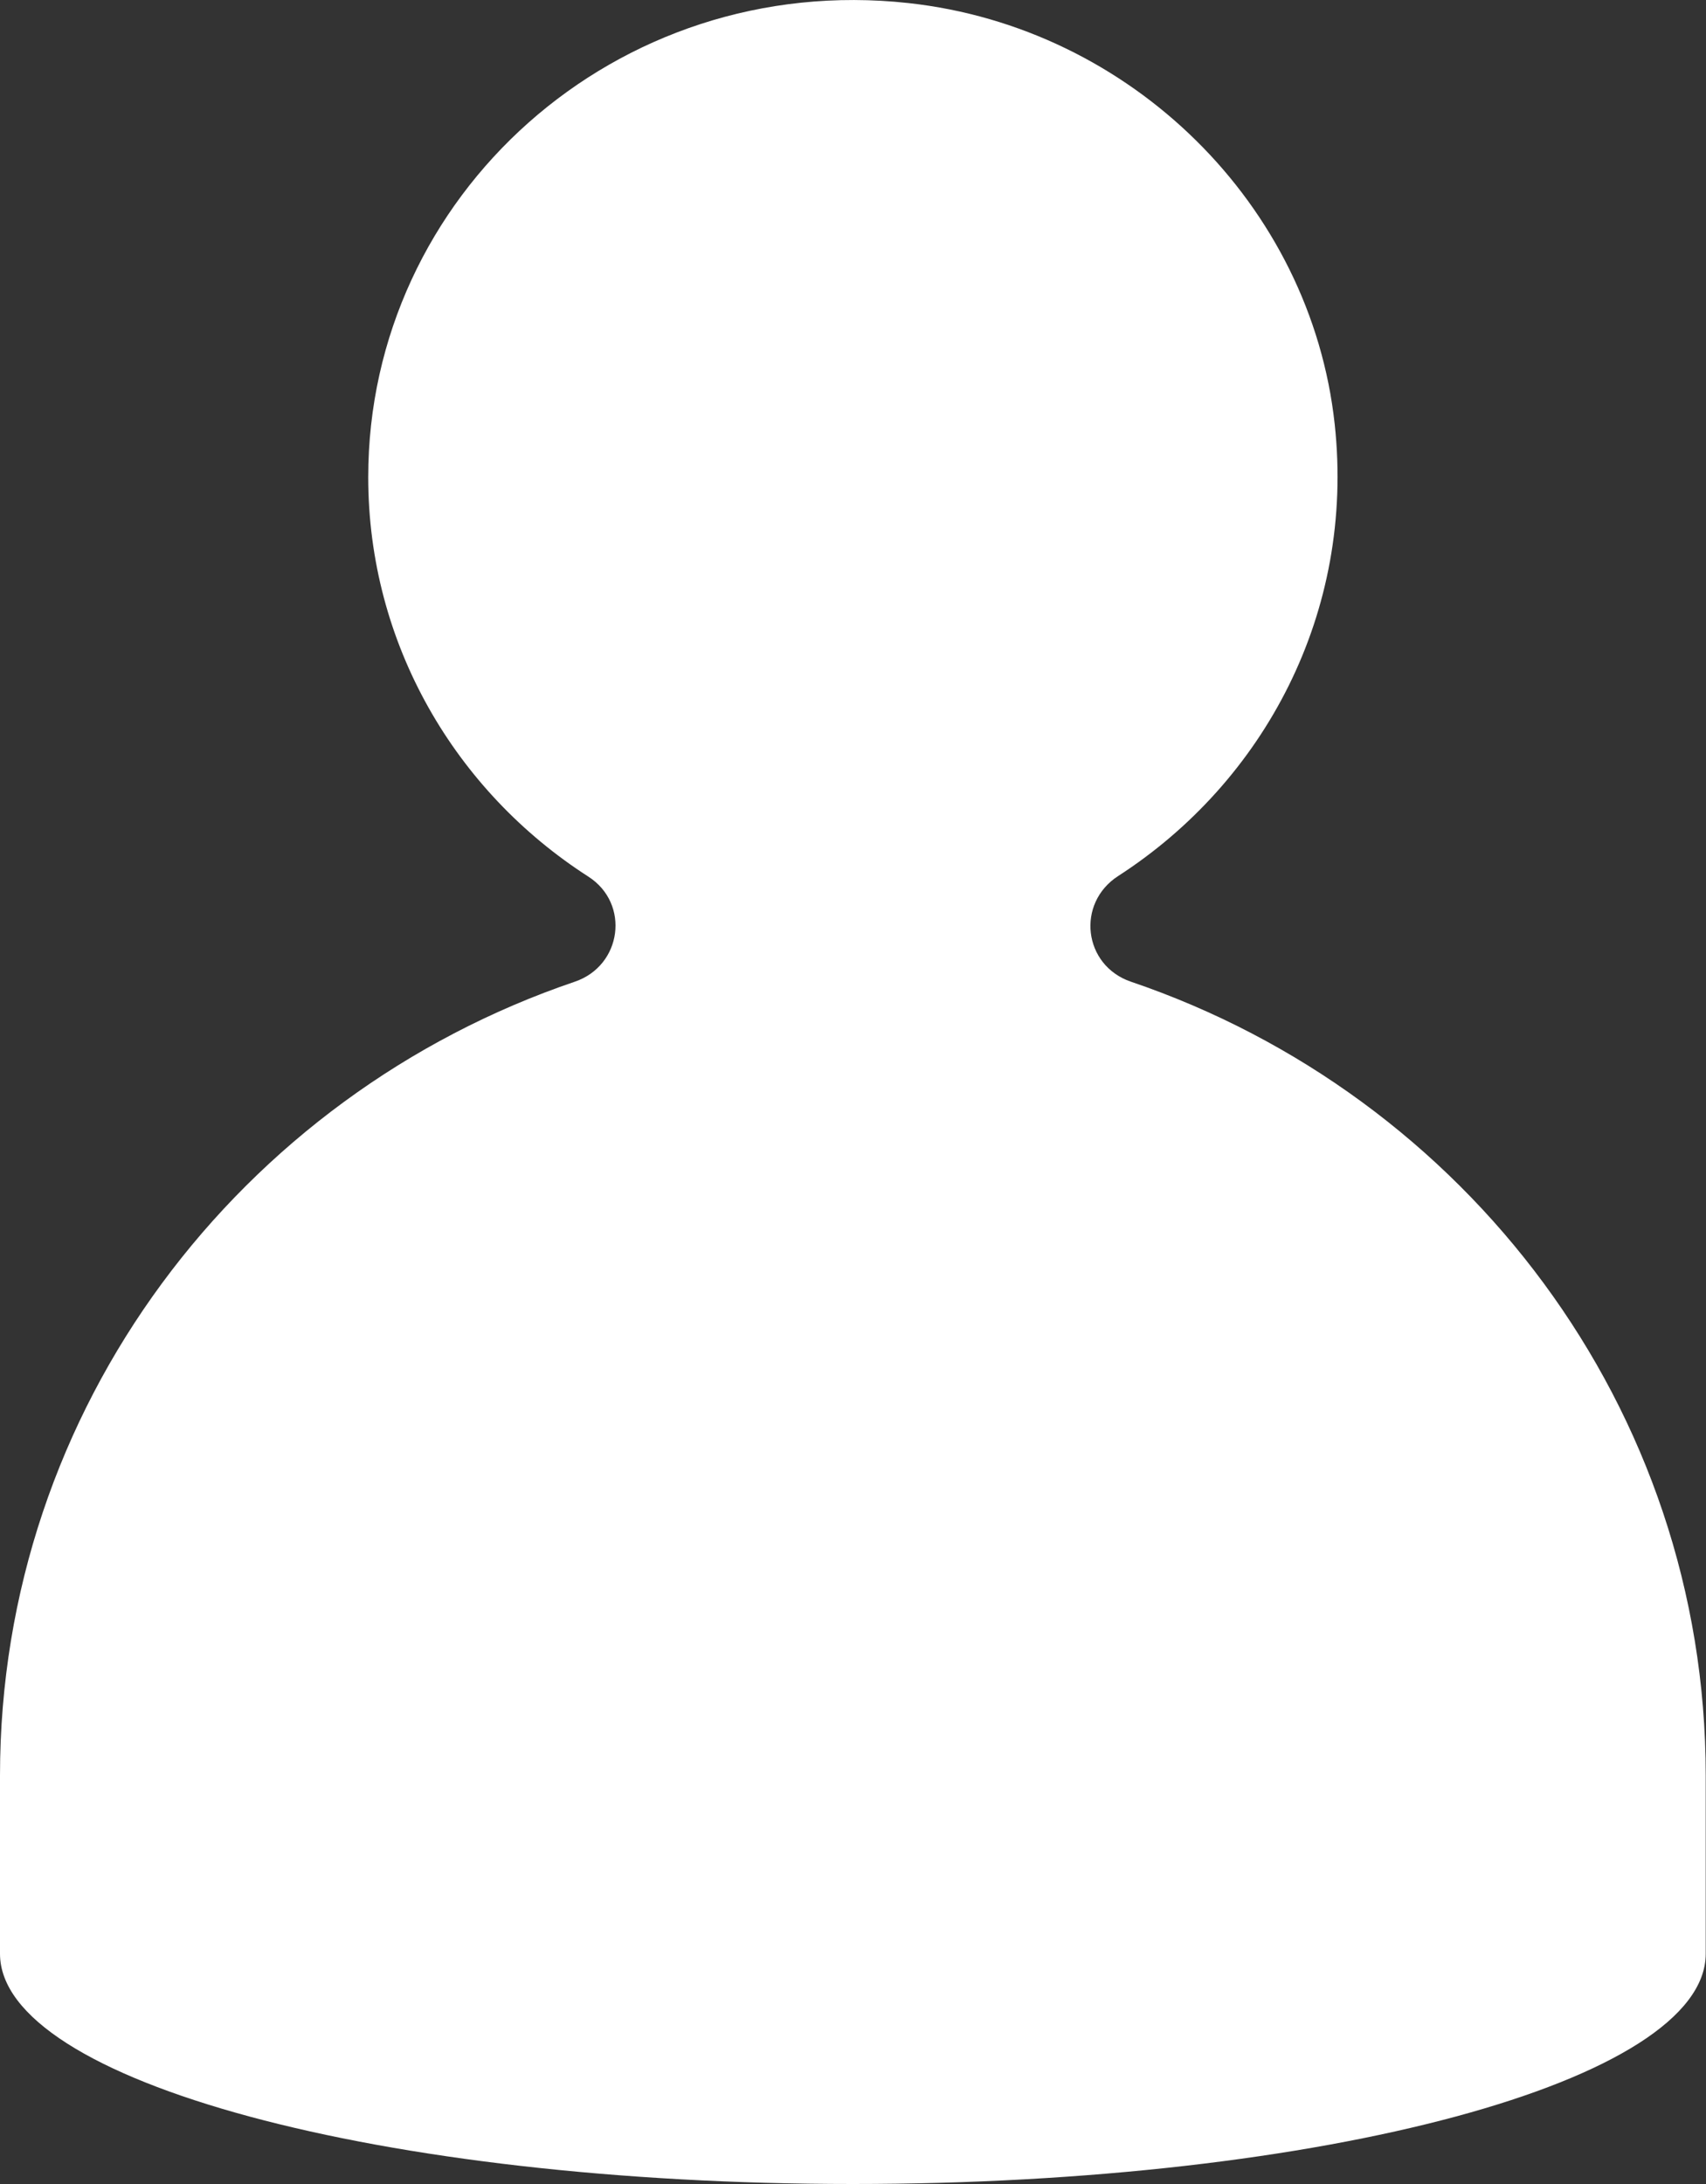 <svg width="25" height="32" viewBox="0 0 25 32" fill="none" xmlns="http://www.w3.org/2000/svg">
<rect x="0" y="0" width="25" height="32" fill="#333333" stroke="none"/>
<g clip-path="url(#clip0_1_1807)">
<path d="M16.388 12.834C18.522 11.456 19.858 8.979 19.559 6.216C19.211 3.002 16.573 0.402 13.312 0.045C9.025 -0.425 5.396 2.868 5.396 6.991C5.396 9.441 6.679 11.598 8.623 12.845C9.236 13.24 9.115 14.149 8.423 14.384C3.523 16.048 0 20.626 0 26.015V28.626C0 30.492 5.596 32 12.498 32C19.4 32 24.996 30.488 24.996 28.626V26.015C24.996 20.626 21.473 16.048 16.573 14.384C15.873 14.145 15.767 13.233 16.388 12.834Z" fill="white"/>
</g>
<defs>
<clipPath id="clip0_1_1807">
<rect width="25" height="32" fill="white"/>
</clipPath>
</defs>
</svg>
